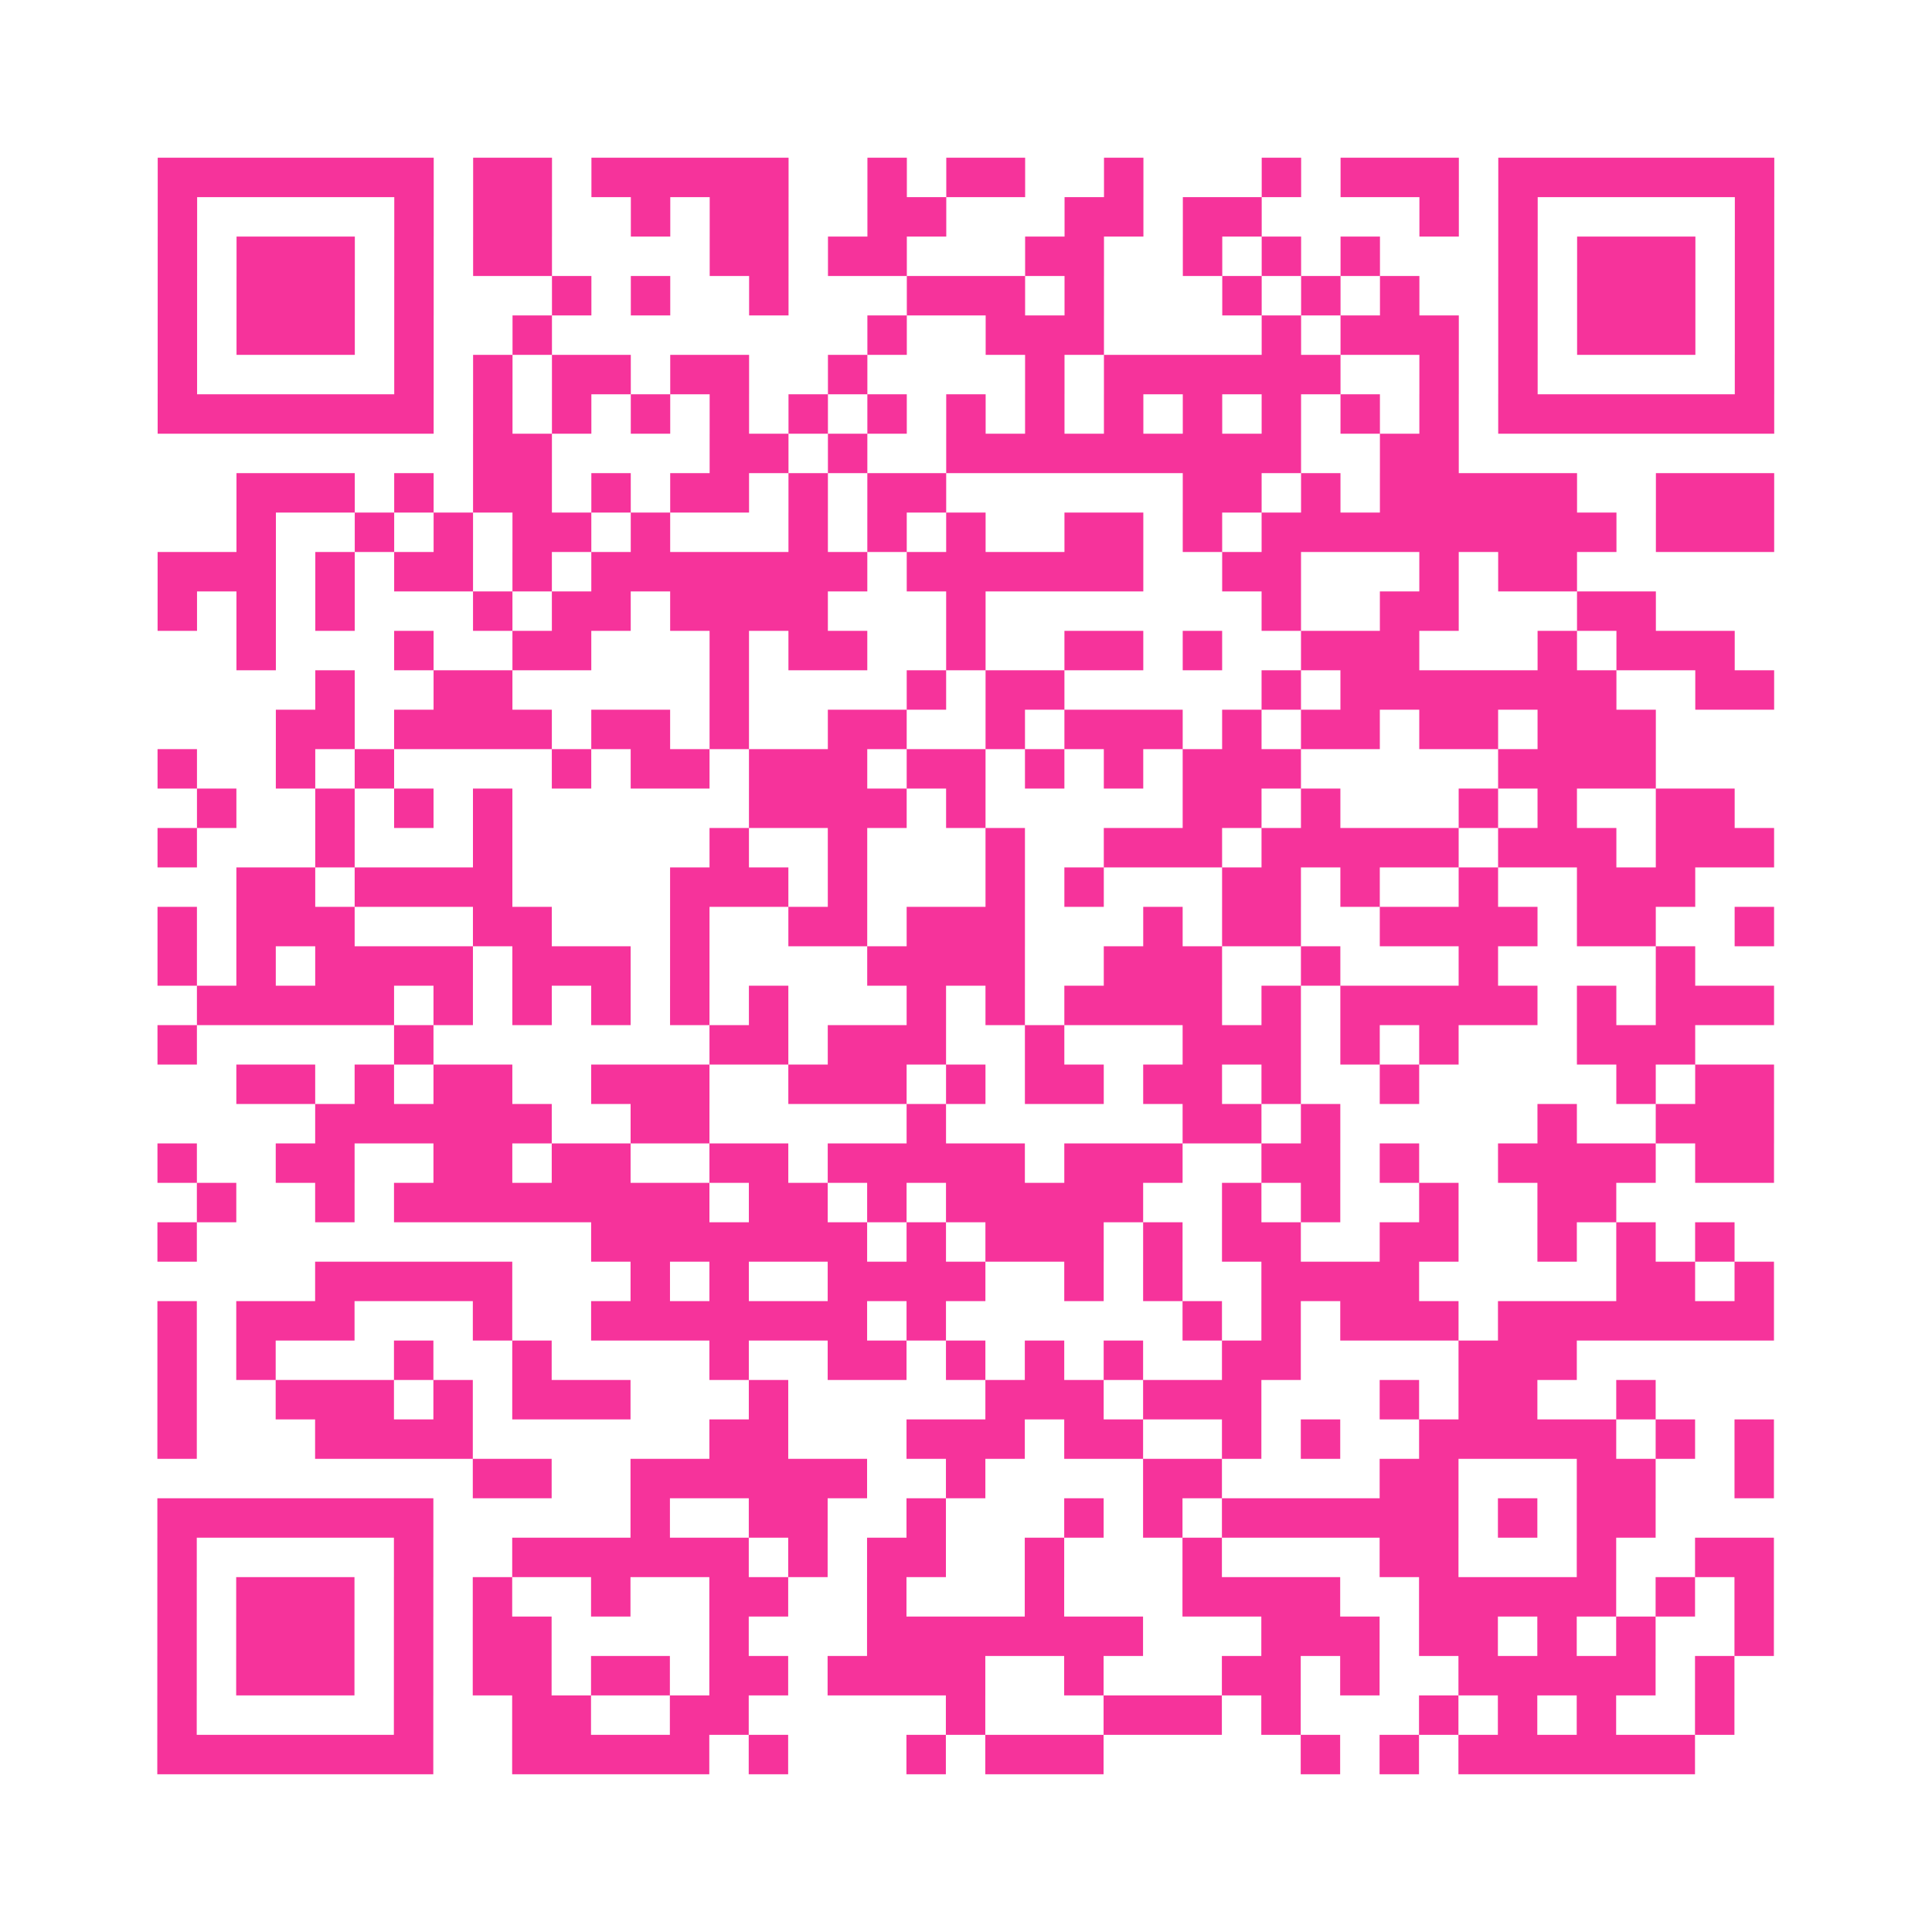 <?xml version="1.0" encoding="UTF-8"?>
<svg xmlns="http://www.w3.org/2000/svg" viewBox="0 0 49 49" class="pyqrcode"><path fill="transparent" d="M0 0h49v49h-49z"/><path stroke="#f6339b" class="pyqrline" d="M4 4.5h7m1 0h2m1 0h5m2 0h1m1 0h2m2 0h1m3 0h1m1 0h3m1 0h7m-41 1h1m5 0h1m1 0h2m2 0h1m1 0h2m2 0h2m3 0h2m1 0h2m4 0h1m1 0h1m5 0h1m-41 1h1m1 0h3m1 0h1m1 0h2m4 0h2m1 0h2m3 0h2m2 0h1m1 0h1m1 0h1m3 0h1m1 0h3m1 0h1m-41 1h1m1 0h3m1 0h1m3 0h1m1 0h1m2 0h1m3 0h3m1 0h1m3 0h1m1 0h1m1 0h1m2 0h1m1 0h3m1 0h1m-41 1h1m1 0h3m1 0h1m2 0h1m8 0h1m2 0h3m4 0h1m1 0h3m1 0h1m1 0h3m1 0h1m-41 1h1m5 0h1m1 0h1m1 0h2m1 0h2m2 0h1m4 0h1m1 0h6m2 0h1m1 0h1m5 0h1m-41 1h7m1 0h1m1 0h1m1 0h1m1 0h1m1 0h1m1 0h1m1 0h1m1 0h1m1 0h1m1 0h1m1 0h1m1 0h1m1 0h1m1 0h7m-33 1h2m4 0h2m1 0h1m2 0h9m2 0h2m-31 1h3m1 0h1m1 0h2m1 0h1m1 0h2m1 0h1m1 0h2m6 0h2m1 0h1m1 0h5m2 0h3m-39 1h1m2 0h1m1 0h1m1 0h2m1 0h1m3 0h1m1 0h1m1 0h1m2 0h2m1 0h1m1 0h9m1 0h3m-41 1h3m1 0h1m1 0h2m1 0h1m1 0h7m1 0h6m2 0h2m3 0h1m1 0h2m-36 1h1m1 0h1m1 0h1m3 0h1m1 0h2m1 0h4m3 0h1m7 0h1m2 0h2m3 0h2m-36 1h1m3 0h1m2 0h2m3 0h1m1 0h2m2 0h1m2 0h2m1 0h1m2 0h3m3 0h1m1 0h3m-36 1h1m2 0h2m5 0h1m4 0h1m1 0h2m5 0h1m1 0h7m2 0h2m-38 1h2m1 0h4m1 0h2m1 0h1m2 0h2m2 0h1m1 0h3m1 0h1m1 0h2m1 0h2m1 0h3m-38 1h1m2 0h1m1 0h1m4 0h1m1 0h2m1 0h3m1 0h2m1 0h1m1 0h1m1 0h3m5 0h4m-37 1h1m2 0h1m1 0h1m1 0h1m6 0h4m1 0h1m5 0h2m1 0h1m3 0h1m1 0h1m2 0h2m-40 1h1m3 0h1m3 0h1m5 0h1m2 0h1m3 0h1m2 0h3m1 0h5m1 0h3m1 0h3m-39 1h2m1 0h4m4 0h3m1 0h1m3 0h1m1 0h1m3 0h2m1 0h1m2 0h1m2 0h3m-39 1h1m1 0h3m3 0h2m3 0h1m2 0h2m1 0h3m3 0h1m1 0h2m2 0h4m1 0h2m2 0h1m-41 1h1m1 0h1m1 0h4m1 0h3m1 0h1m4 0h4m2 0h3m2 0h1m3 0h1m4 0h1m-38 1h5m1 0h1m1 0h1m1 0h1m1 0h1m1 0h1m3 0h1m1 0h1m1 0h4m1 0h1m1 0h5m1 0h1m1 0h3m-41 1h1m5 0h1m7 0h2m1 0h3m2 0h1m3 0h3m1 0h1m1 0h1m3 0h3m-37 1h2m1 0h1m1 0h2m2 0h3m2 0h3m1 0h1m1 0h2m1 0h2m1 0h1m2 0h1m5 0h1m1 0h2m-37 1h6m2 0h2m5 0h1m6 0h2m1 0h1m5 0h1m2 0h3m-41 1h1m2 0h2m2 0h2m1 0h2m2 0h2m1 0h5m1 0h3m2 0h2m1 0h1m2 0h4m1 0h2m-40 1h1m2 0h1m1 0h8m1 0h2m1 0h1m1 0h5m2 0h1m1 0h1m2 0h1m2 0h2m-37 1h1m10 0h7m1 0h1m1 0h3m1 0h1m1 0h2m2 0h2m2 0h1m1 0h1m1 0h1m-36 1h5m3 0h1m1 0h1m2 0h4m2 0h1m1 0h1m2 0h4m5 0h2m1 0h1m-41 1h1m1 0h3m3 0h1m2 0h7m1 0h1m6 0h1m1 0h1m1 0h3m1 0h7m-41 1h1m1 0h1m3 0h1m2 0h1m4 0h1m2 0h2m1 0h1m1 0h1m1 0h1m2 0h2m4 0h3m-36 1h1m2 0h3m1 0h1m1 0h3m3 0h1m5 0h3m1 0h3m3 0h1m1 0h2m2 0h1m-38 1h1m3 0h4m6 0h2m3 0h3m1 0h2m2 0h1m1 0h1m2 0h5m1 0h1m1 0h1m-33 1h2m2 0h6m2 0h1m4 0h2m4 0h2m3 0h2m2 0h1m-41 1h7m5 0h1m2 0h2m2 0h1m3 0h1m1 0h1m1 0h6m1 0h1m1 0h2m-38 1h1m5 0h1m2 0h6m1 0h1m1 0h2m2 0h1m3 0h1m4 0h2m3 0h1m2 0h2m-41 1h1m1 0h3m1 0h1m1 0h1m2 0h1m2 0h2m2 0h1m3 0h1m3 0h4m2 0h5m1 0h1m1 0h1m-41 1h1m1 0h3m1 0h1m1 0h2m4 0h1m3 0h7m3 0h3m1 0h2m1 0h1m1 0h1m2 0h1m-41 1h1m1 0h3m1 0h1m1 0h2m1 0h2m1 0h2m1 0h4m2 0h1m3 0h2m1 0h1m2 0h5m1 0h1m-40 1h1m5 0h1m2 0h2m2 0h2m5 0h1m3 0h3m1 0h1m3 0h1m1 0h1m1 0h1m2 0h1m-40 1h7m2 0h5m1 0h1m3 0h1m1 0h3m5 0h1m1 0h1m1 0h6"/></svg>
